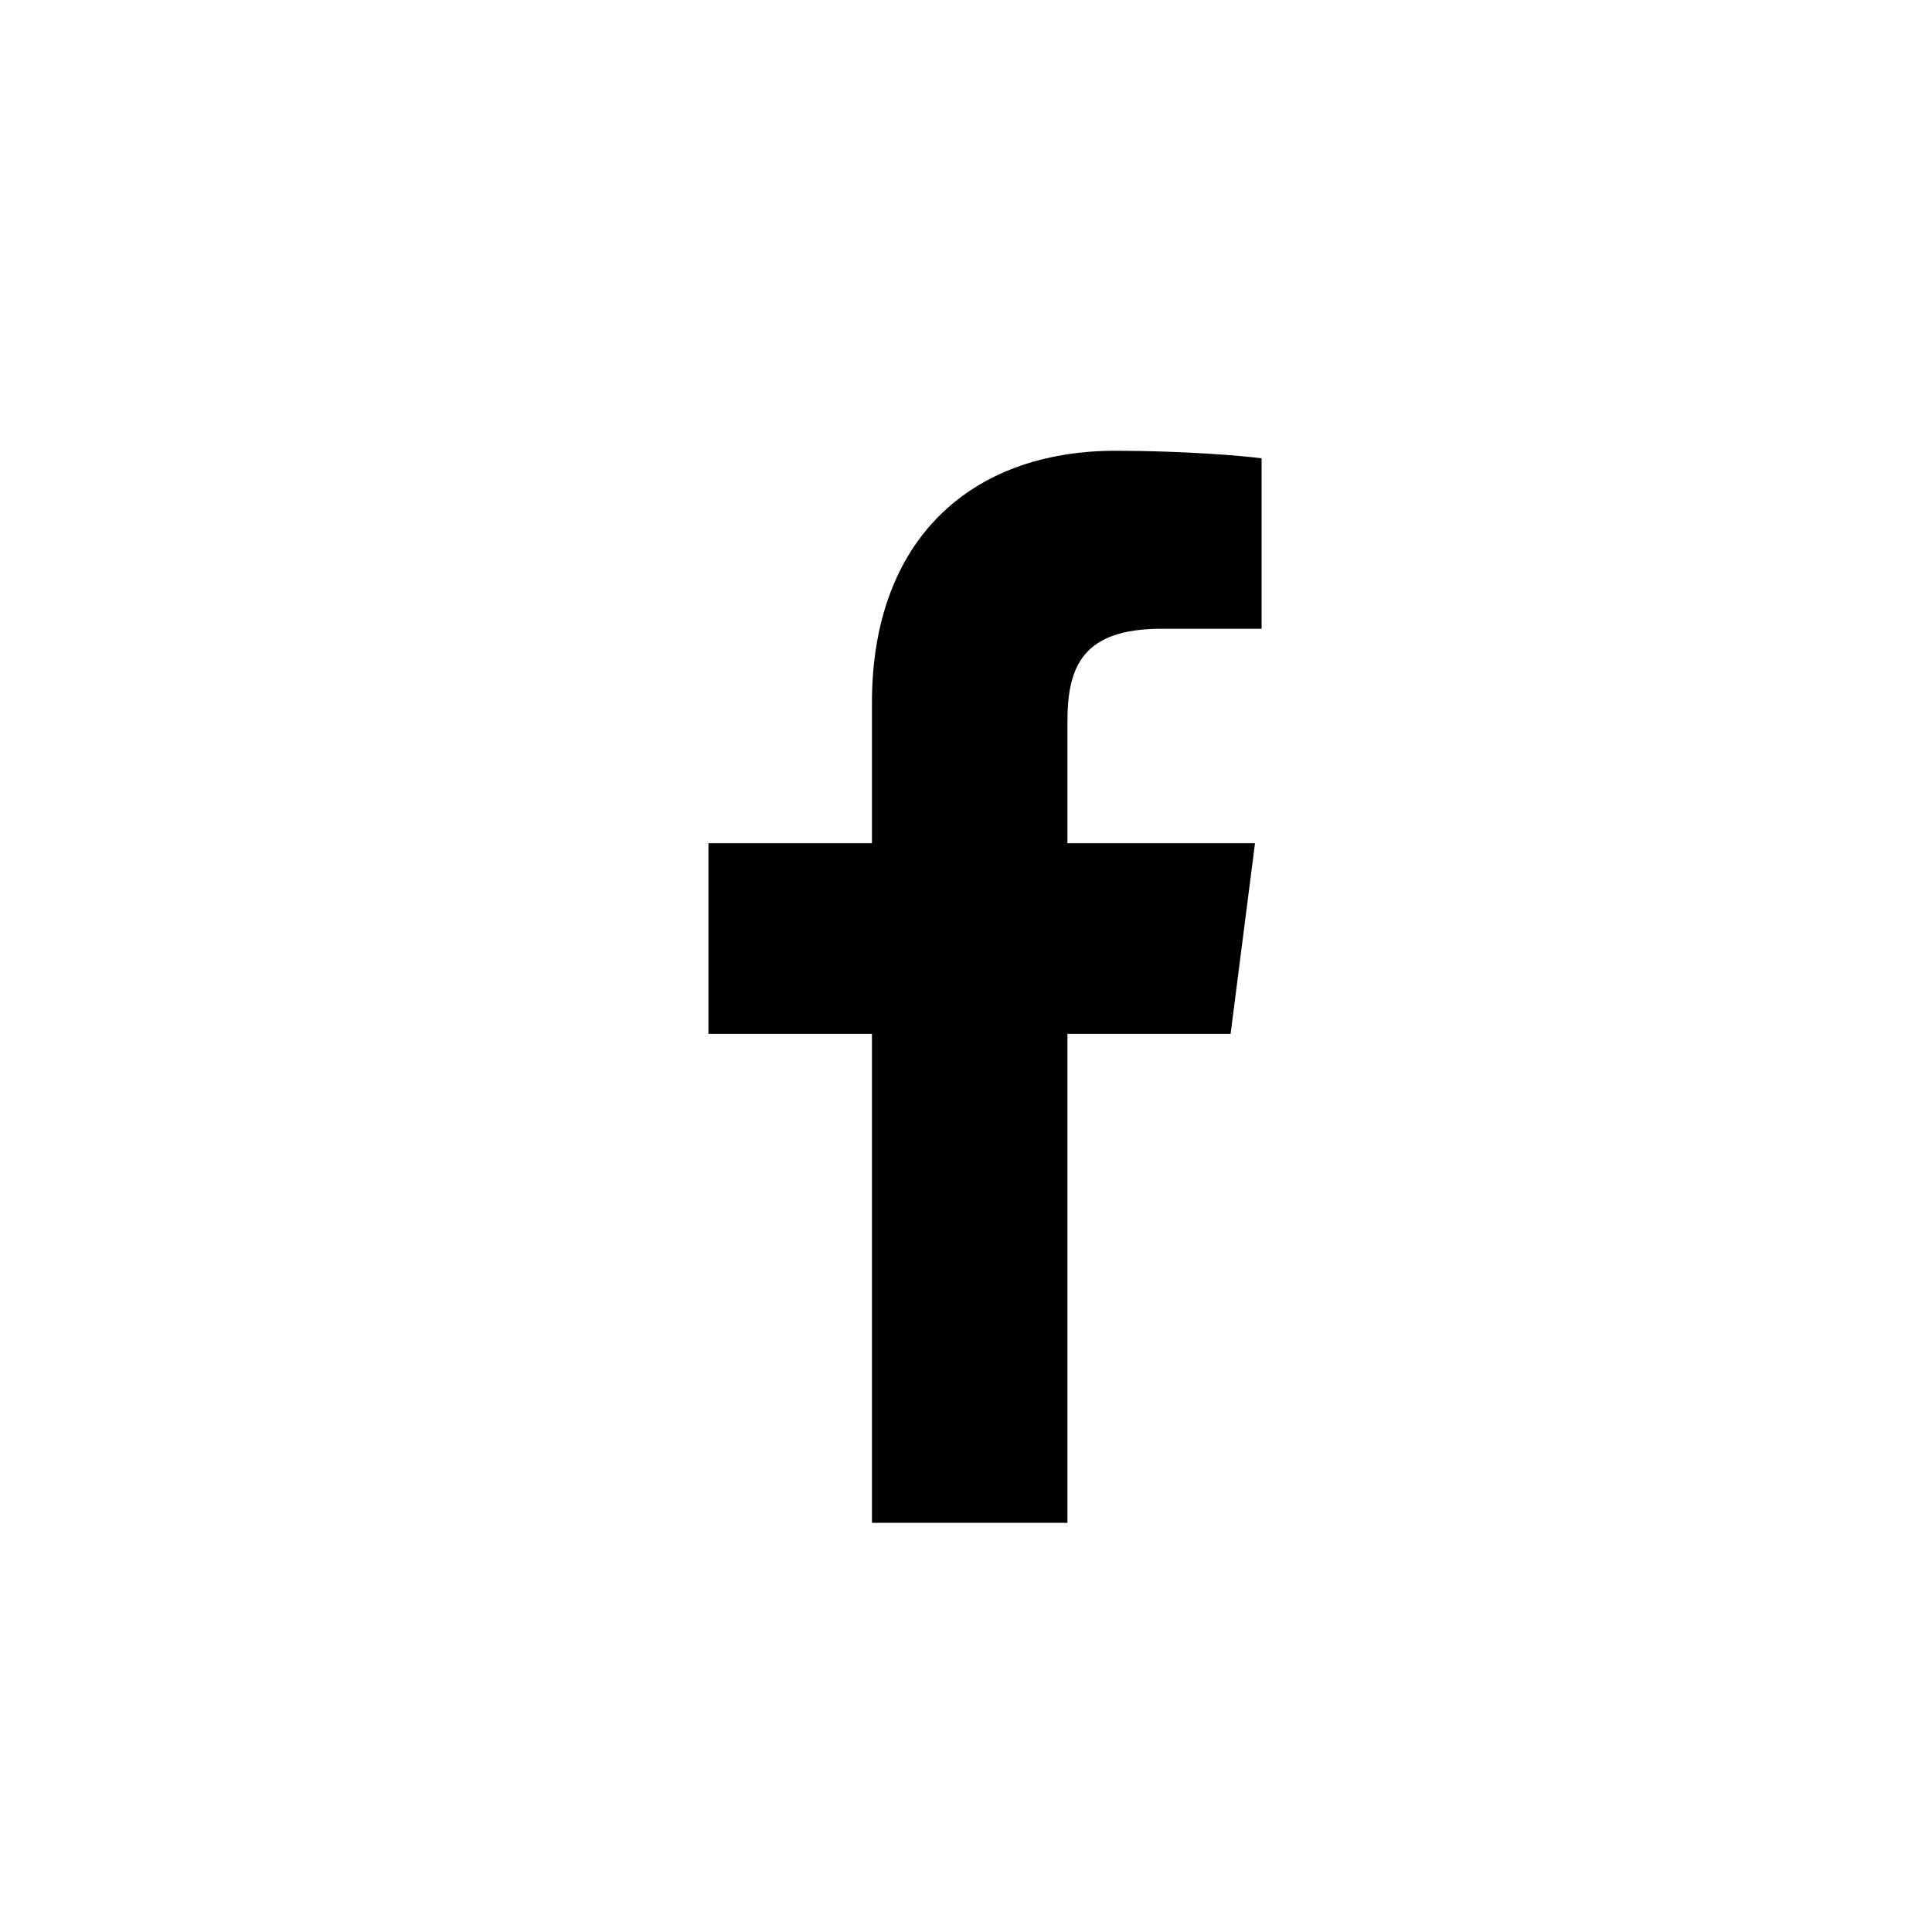 <svg width="22" height="22" viewBox="0 0 22 22" fill="none" xmlns="http://www.w3.org/2000/svg">
<path fill-rule="evenodd" clip-rule="evenodd" d="M12.155 17.341V11.773H14.013L14.291 9.602H12.155V8.217C12.155 7.589 12.329 7.16 13.224 7.16L14.366 7.16V5.219C14.168 5.192 13.491 5.133 12.702 5.133C11.056 5.133 9.929 6.145 9.929 8.002V9.602H8.067V11.773H9.929V17.341H12.155Z" fill="black"/>
</svg>
